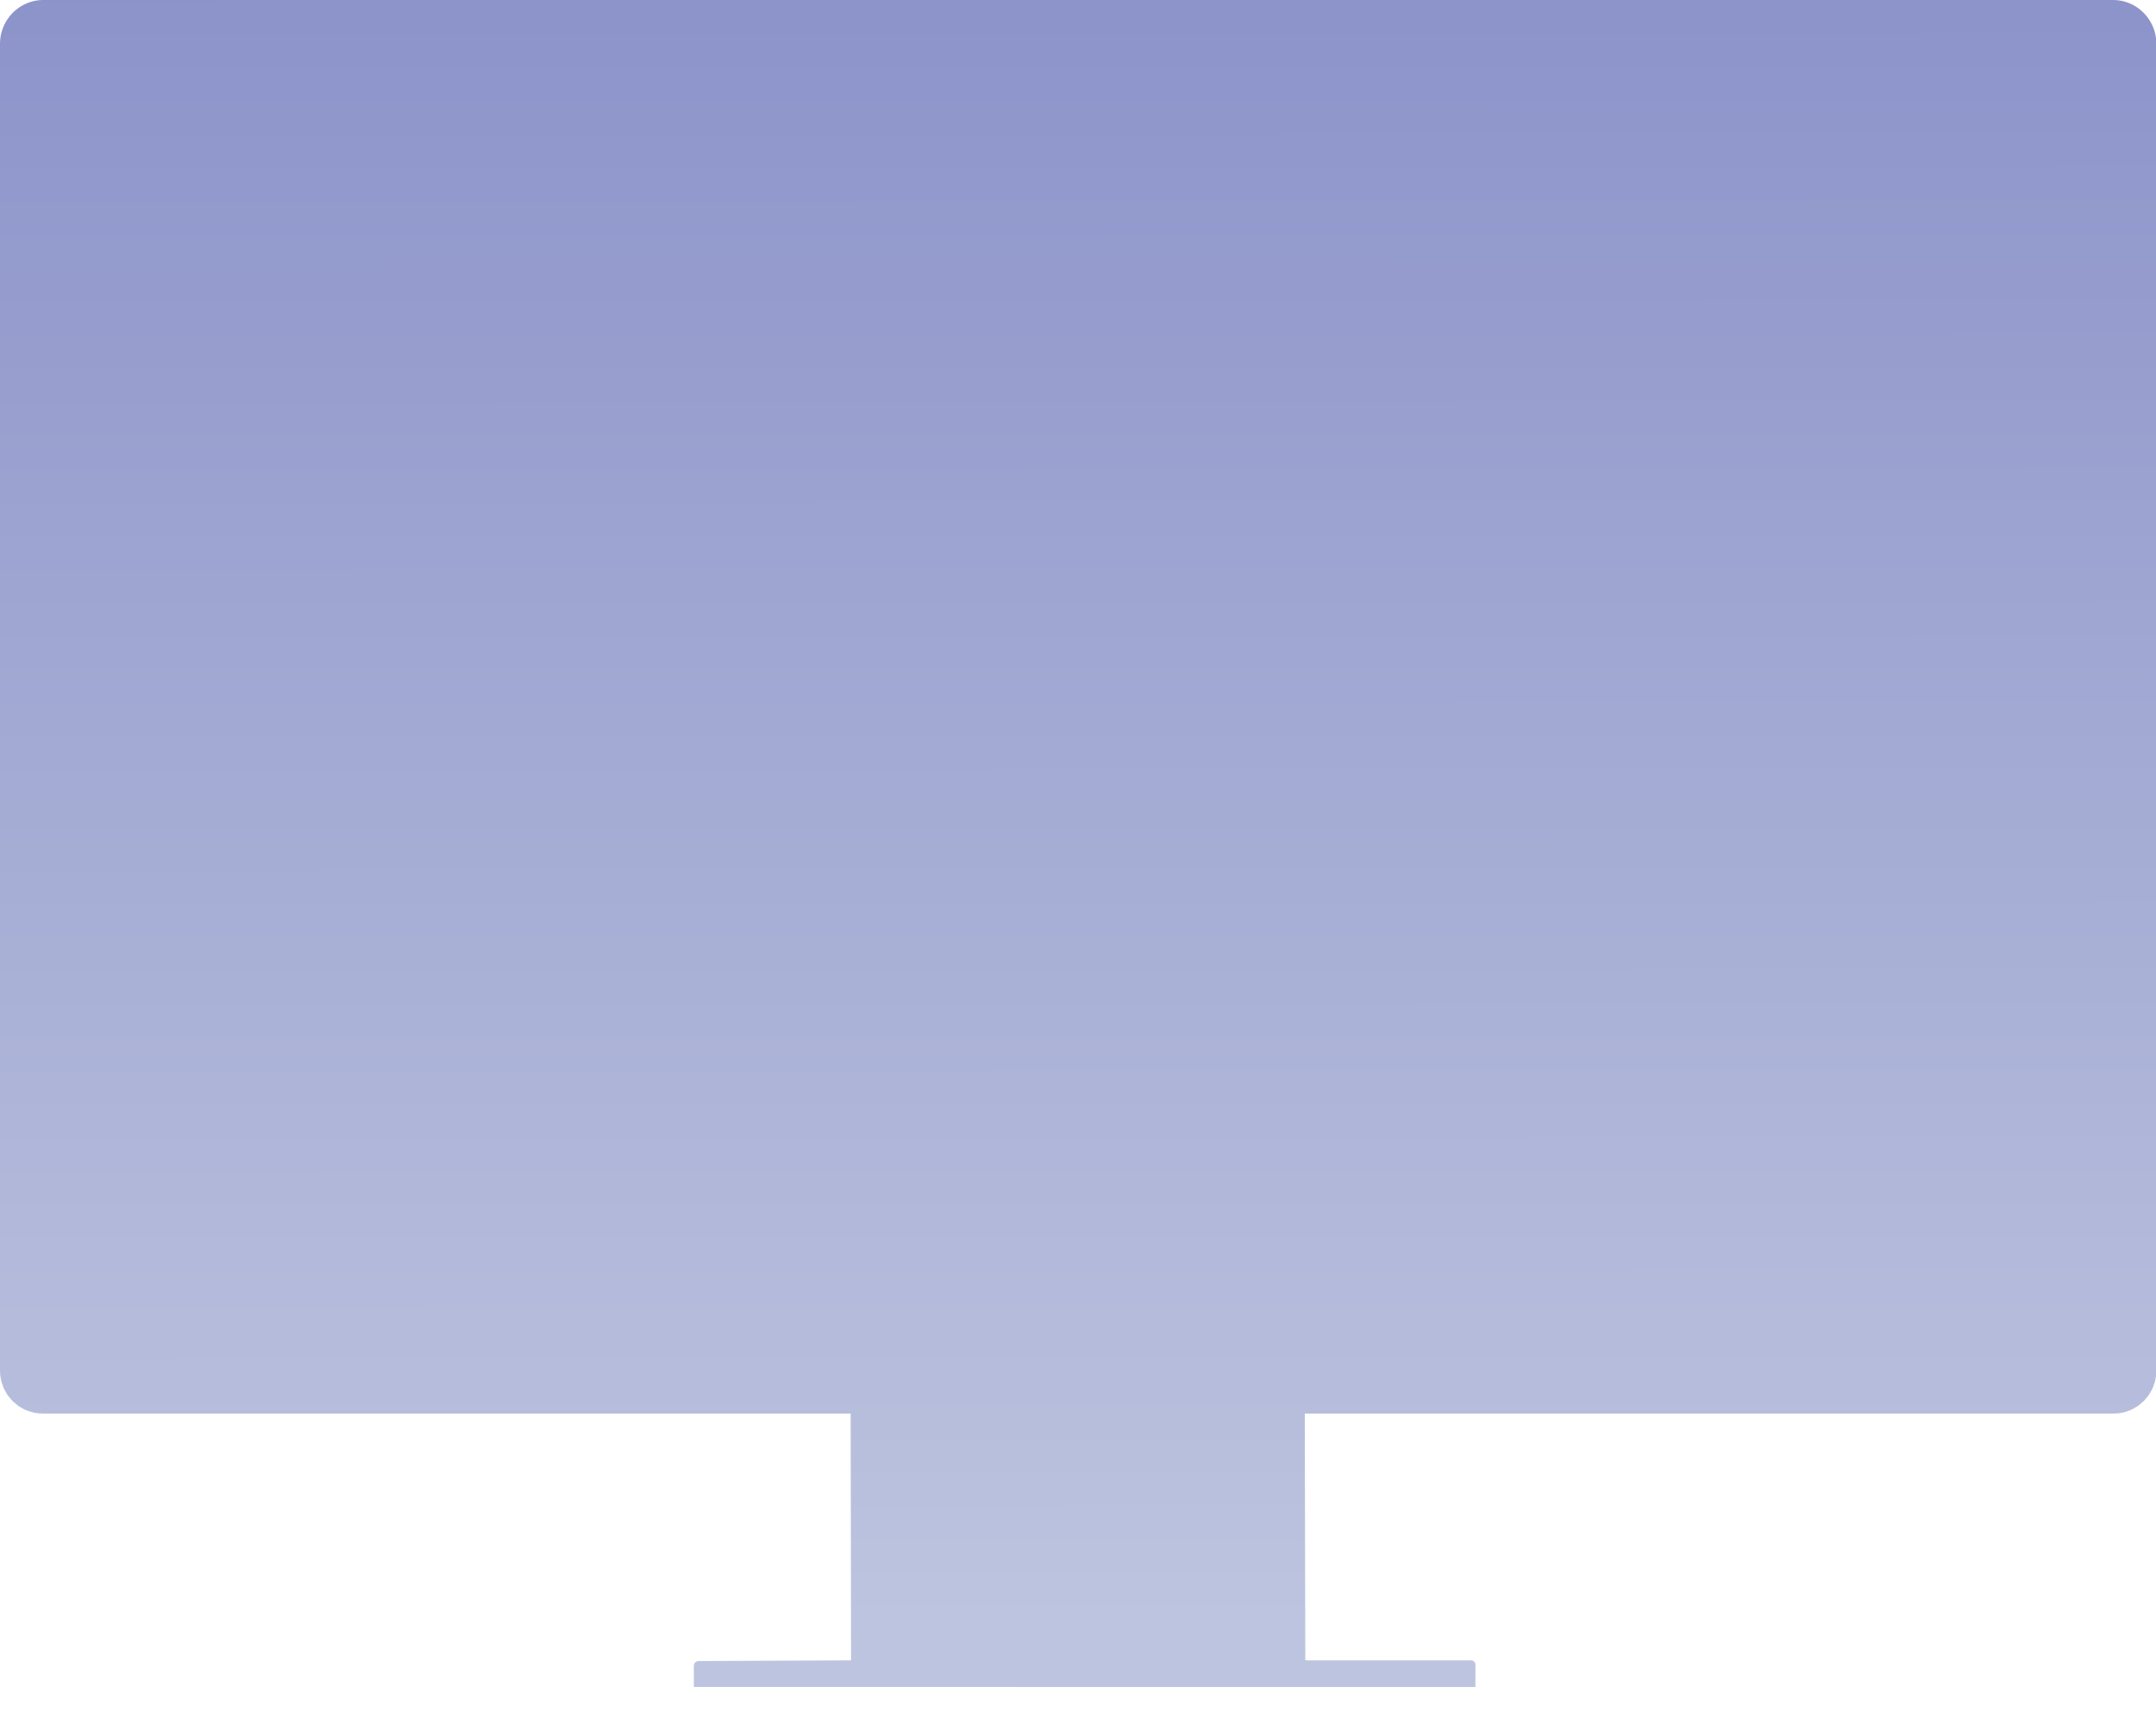 <?xml version="1.0" encoding="utf-8"?>
<svg xmlns="http://www.w3.org/2000/svg" fill="none" height="100%" overflow="visible" preserveAspectRatio="none" style="display: block;" viewBox="0 0 59 47" width="100%">
<path d="M58.807 0.529C58.722 0.401 58.613 0.291 58.487 0.205C58.298 0.076 58.07 0 57.826 0H1.184C0.94 0 0.712 0.076 0.523 0.205C0.397 0.291 0.288 0.401 0.203 0.529C0.075 0.72 0 0.95 0 1.197V37.505C0 37.586 0.008 37.665 0.024 37.741C0.037 37.805 0.057 37.865 0.08 37.925C0.084 37.936 0.086 37.949 0.091 37.961C0.113 38.014 0.142 38.063 0.171 38.111C0.181 38.127 0.188 38.145 0.198 38.161C0.223 38.198 0.254 38.23 0.283 38.264C0.302 38.288 0.319 38.314 0.341 38.336C0.362 38.357 0.388 38.374 0.411 38.394C0.445 38.423 0.477 38.455 0.514 38.48C0.528 38.49 0.546 38.496 0.561 38.506C0.61 38.536 0.659 38.566 0.711 38.588C0.721 38.592 0.731 38.594 0.741 38.597C0.802 38.621 0.864 38.643 0.929 38.656C1.004 38.672 1.083 38.68 1.162 38.68H23.278L23.29 45.425C23.289 45.431 23.285 45.434 23.28 45.434L19.115 45.453C19.044 45.453 18.987 45.512 18.987 45.583L18.988 46.152L18.998 46.162L40.374 46.163L40.377 45.554C40.377 45.488 40.324 45.434 40.258 45.434L35.73 45.434L35.72 45.425L35.706 38.68H57.847C57.927 38.68 58.005 38.672 58.081 38.656C58.146 38.643 58.208 38.621 58.269 38.597C58.278 38.594 58.289 38.592 58.298 38.588C58.351 38.565 58.4 38.536 58.448 38.506C58.464 38.496 58.481 38.49 58.496 38.48C58.533 38.454 58.565 38.423 58.599 38.394C58.622 38.374 58.647 38.357 58.669 38.336C58.69 38.314 58.707 38.288 58.727 38.264C58.756 38.23 58.786 38.198 58.811 38.161C58.822 38.145 58.829 38.127 58.838 38.111C58.867 38.063 58.897 38.014 58.919 37.961C58.923 37.949 58.925 37.936 58.93 37.925C58.953 37.865 58.973 37.805 58.986 37.741C59.002 37.664 59.01 37.586 59.01 37.505V1.197C59.01 0.95 58.935 0.72 58.807 0.529Z" fill="url(#paint0_linear_0_1157)" id="Vector"/>
<defs>
<linearGradient gradientUnits="userSpaceOnUse" id="paint0_linear_0_1157" x1="29.526" x2="29.477" y1="44.401" y2="-11.432">
<stop stop-color="#BDC4DF"/>
<stop offset="1" stop-color="#8087C4"/>
</linearGradient>
</defs>
</svg>